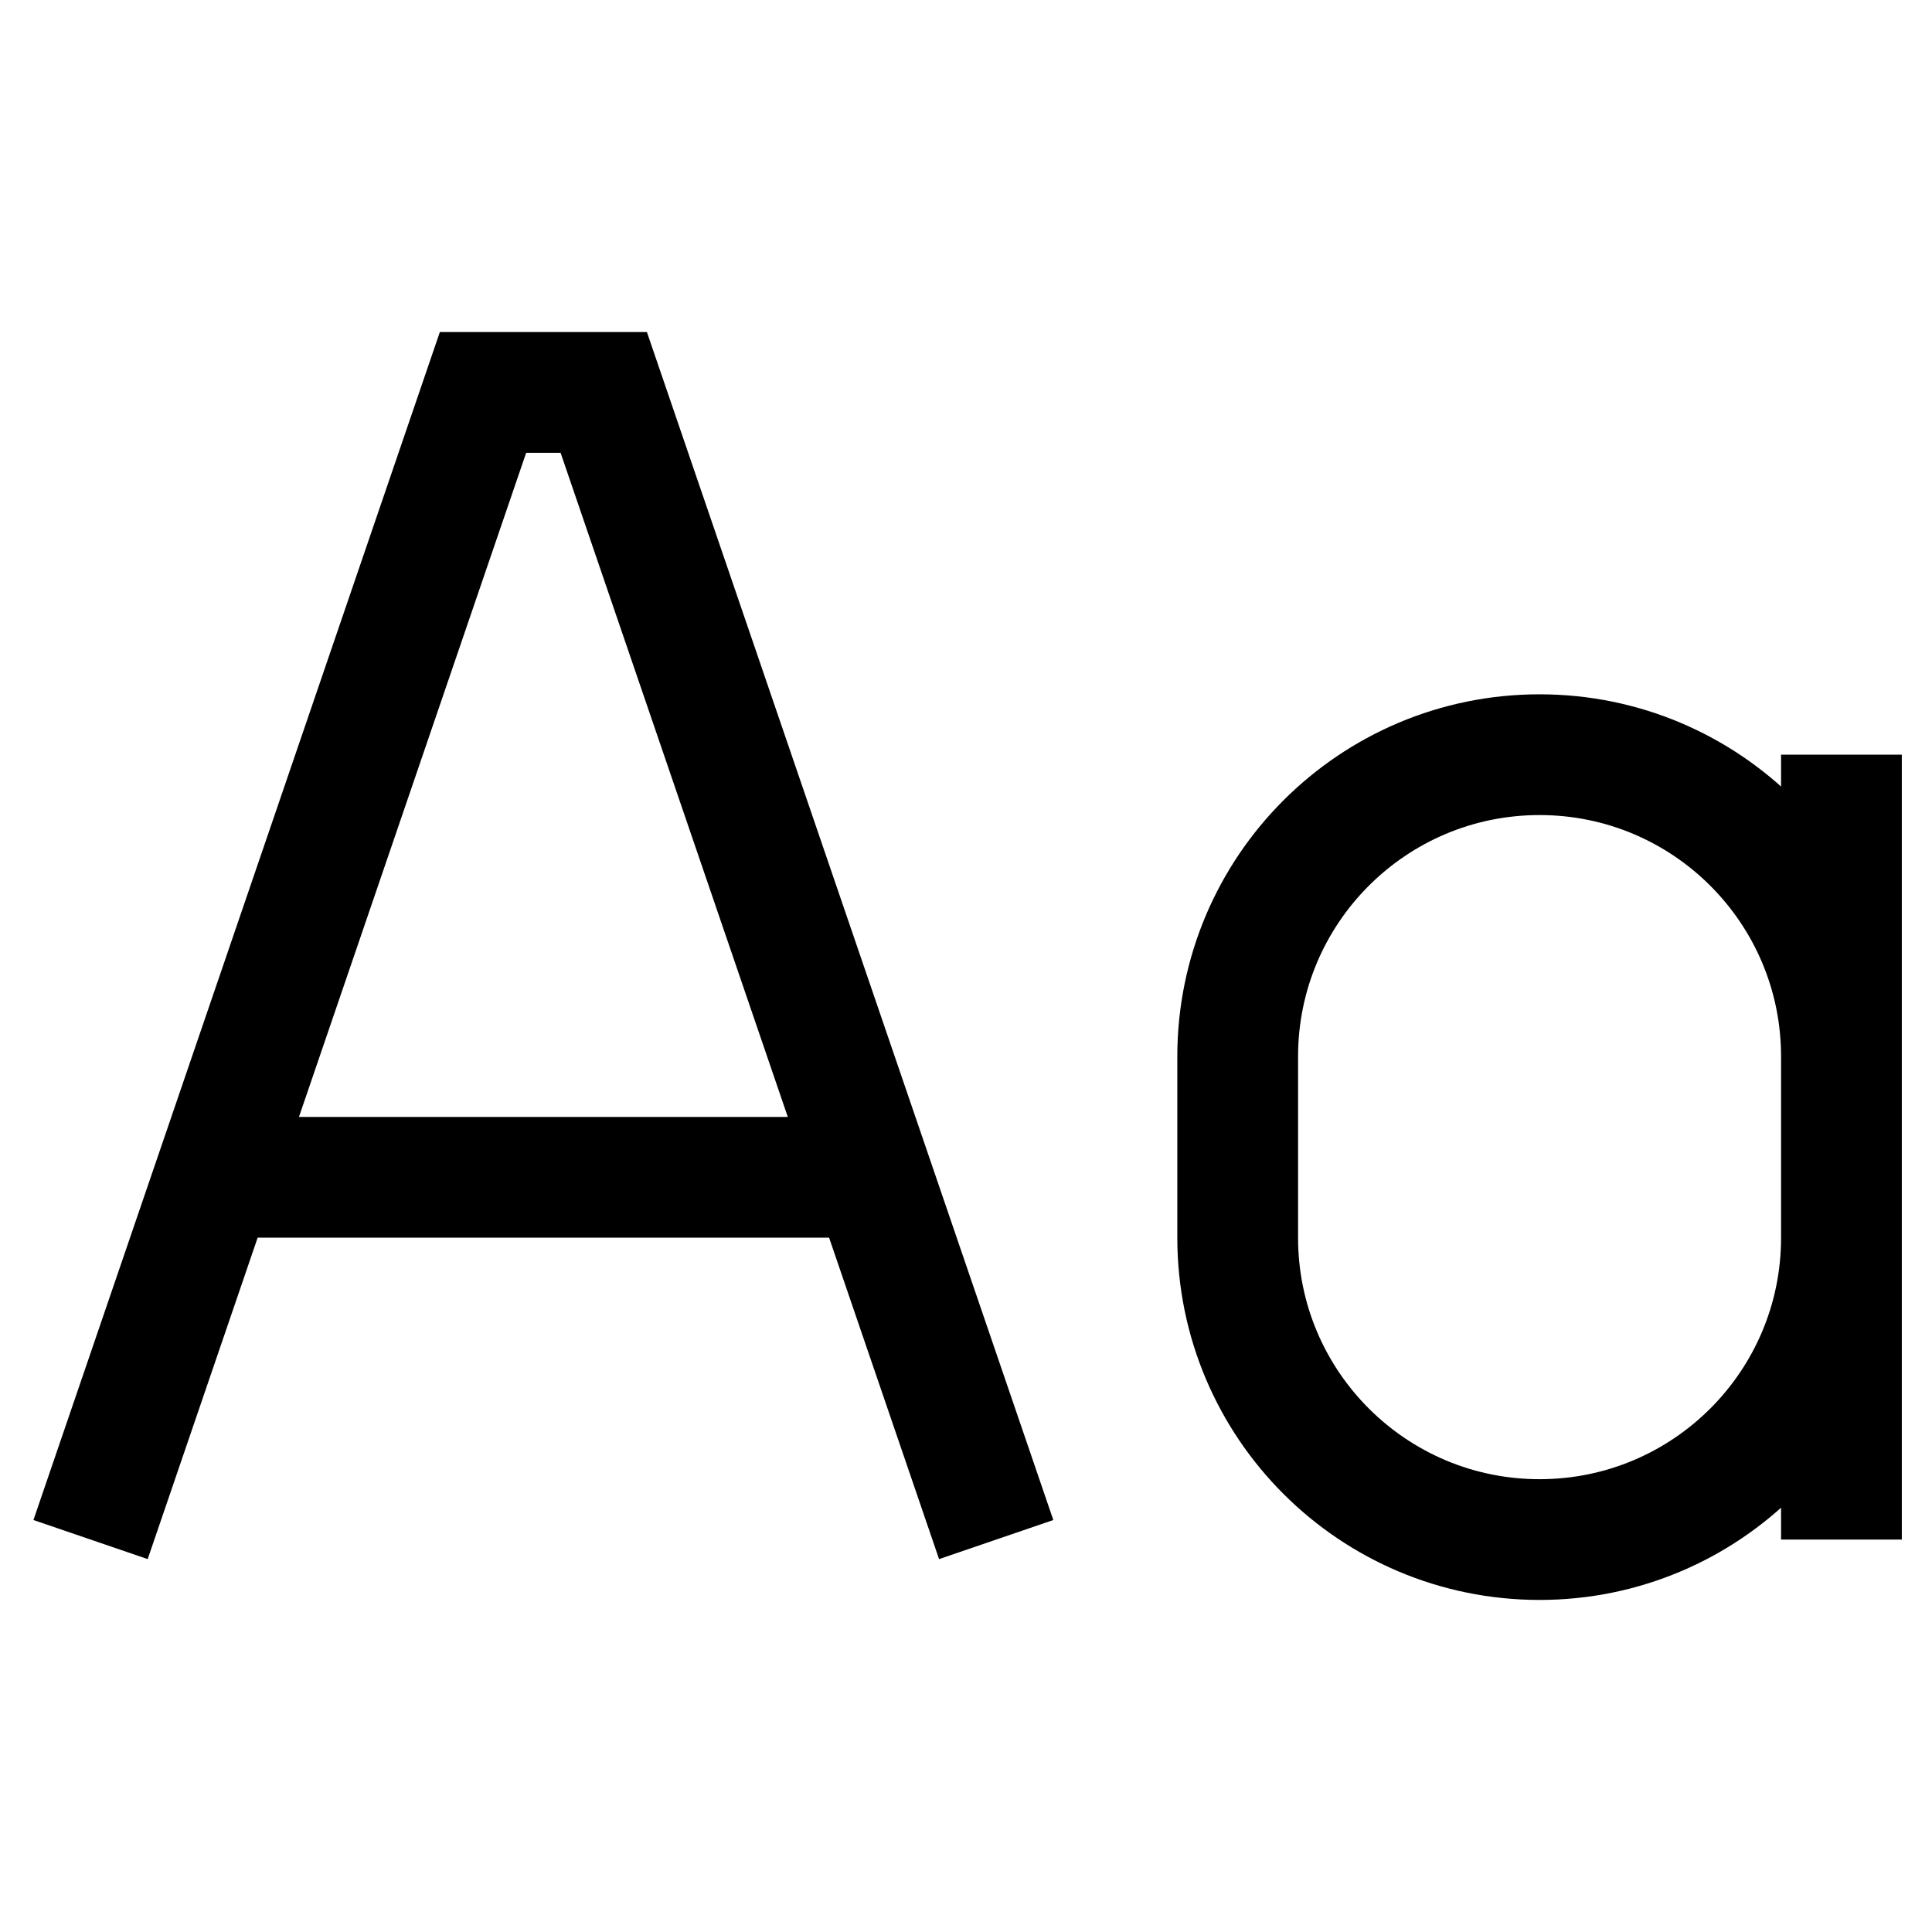 <svg version="1.1" viewBox="0 0 16 16" xmlns="http://www.w3.org/2000/svg">
 <path d="m2 9.75h5m1.25 3-3.25-9.5h-1l-3.25 9.5" fill="none" stroke="currentColor"   />
 <path d="m15.25 10.25c0 1.381-1.119 2.5-2.5 2.5s-2.5-1.119-2.5-2.5v-1.5c0-1.381 1.119-2.5 2.5-2.5s2.5 1.119 2.5 2.5zm0-4v6.5" fill="none" stroke="currentColor"    />
</svg>
